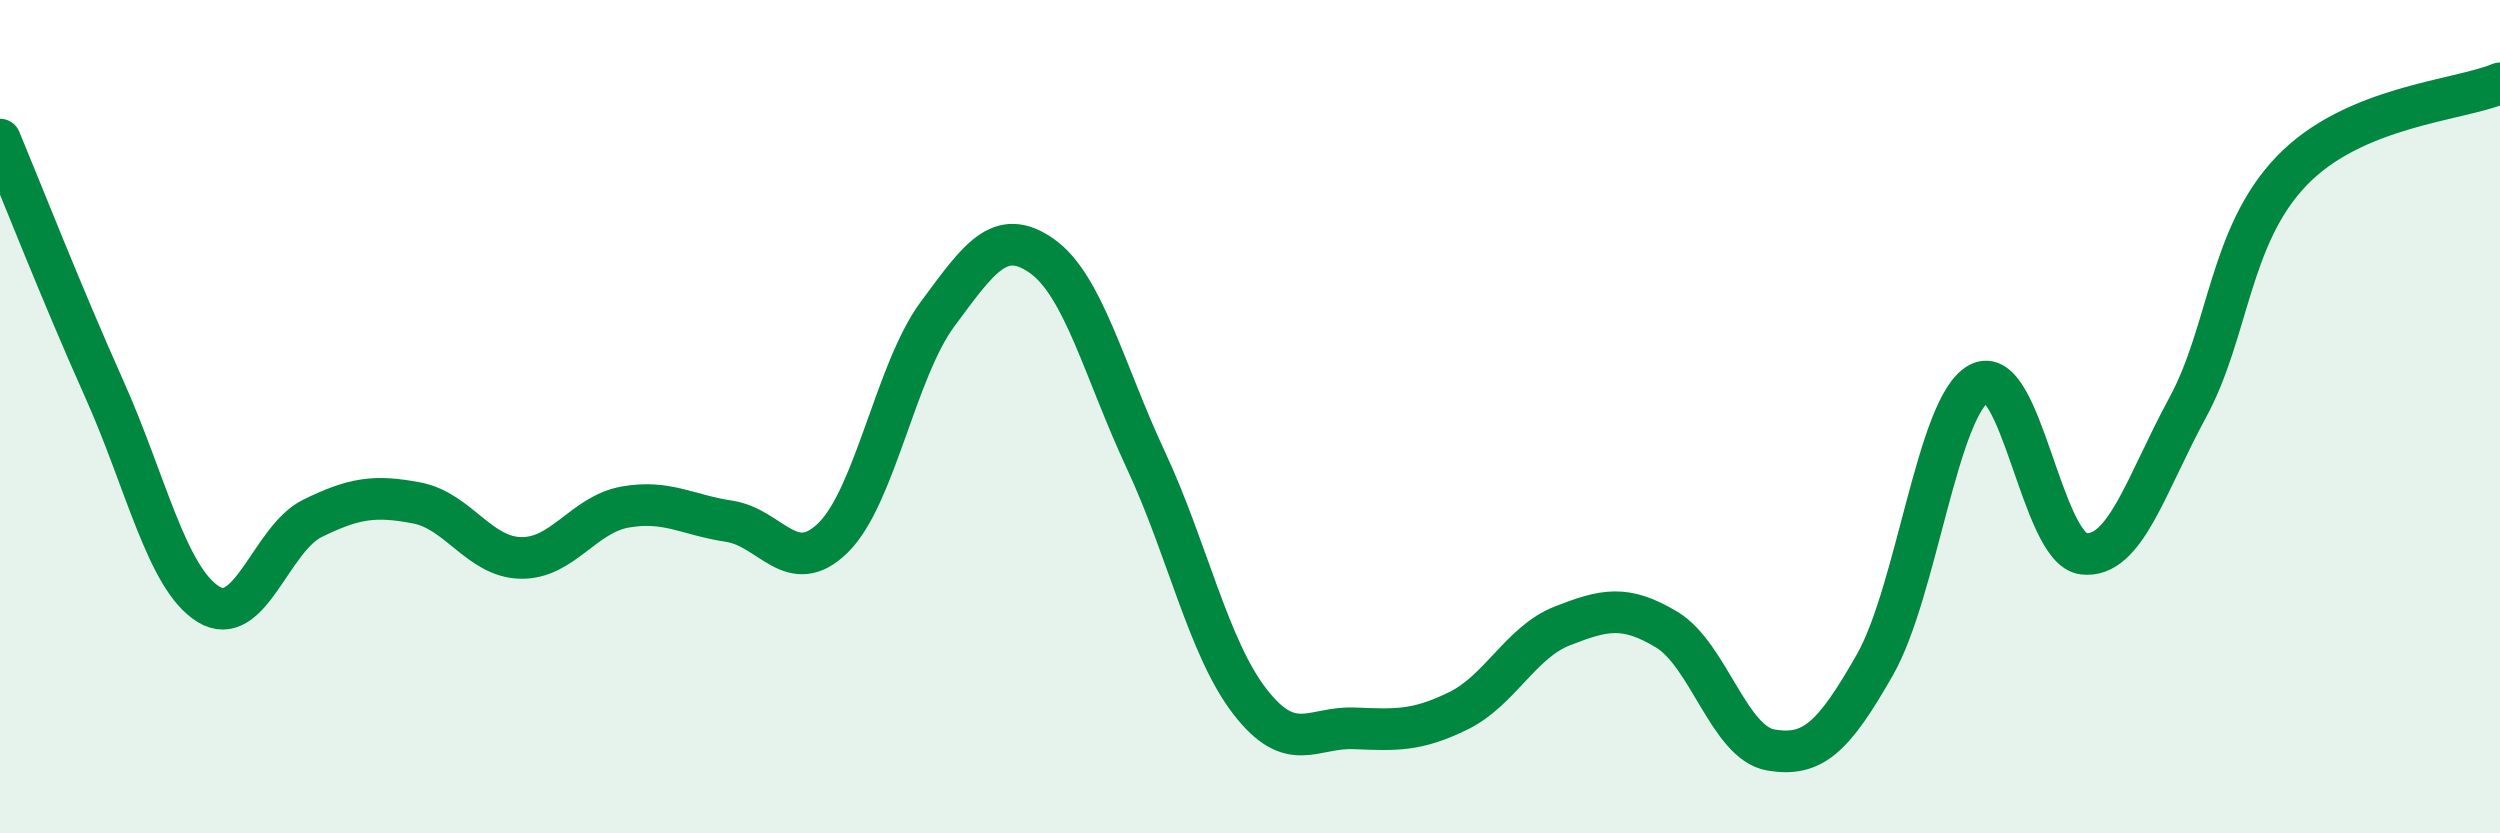 
    <svg width="60" height="20" viewBox="0 0 60 20" xmlns="http://www.w3.org/2000/svg">
      <path
        d="M 0,3.35 C 0.5,4.55 1.5,7.1 2.5,9.33 C 3.5,11.56 4,13.88 5,14.5 C 6,15.12 6.5,12.93 7.5,12.44 C 8.5,11.95 9,11.88 10,12.07 C 11,12.26 11.5,13.37 12.5,13.39 C 13.5,13.41 14,12.35 15,12.17 C 16,11.99 16.5,12.36 17.5,12.51 C 18.5,12.66 19,13.89 20,12.9 C 21,11.91 21.5,8.89 22.5,7.54 C 23.5,6.19 24,5.44 25,6.14 C 26,6.84 26.5,8.9 27.5,11.04 C 28.5,13.18 29,15.55 30,16.84 C 31,18.13 31.5,17.44 32.5,17.48 C 33.5,17.52 34,17.55 35,17.06 C 36,16.57 36.5,15.41 37.5,15.02 C 38.5,14.63 39,14.51 40,15.11 C 41,15.71 41.5,17.83 42.5,18 C 43.5,18.17 44,17.71 45,15.95 C 46,14.19 46.5,9.73 47.5,9.2 C 48.5,8.67 49,13.17 50,13.29 C 51,13.41 51.5,11.63 52.5,9.79 C 53.5,7.95 53.5,5.66 55,4.1 C 56.5,2.54 59,2.42 60,2L60 20L0 20Z"
        fill="#008740"
        opacity="0.1"
        stroke-linecap="round"
        stroke-linejoin="round"
      />
      <path
        d="M 0,3.35 C 0.5,4.55 1.5,7.1 2.5,9.33 C 3.5,11.56 4,13.88 5,14.5 C 6,15.12 6.5,12.93 7.5,12.44 C 8.5,11.95 9,11.88 10,12.07 C 11,12.26 11.5,13.37 12.5,13.39 C 13.5,13.41 14,12.35 15,12.17 C 16,11.99 16.5,12.36 17.5,12.51 C 18.5,12.66 19,13.89 20,12.9 C 21,11.91 21.5,8.89 22.5,7.54 C 23.5,6.19 24,5.44 25,6.14 C 26,6.84 26.5,8.9 27.5,11.04 C 28.5,13.18 29,15.55 30,16.84 C 31,18.13 31.5,17.44 32.5,17.48 C 33.5,17.52 34,17.55 35,17.06 C 36,16.57 36.5,15.41 37.5,15.02 C 38.5,14.63 39,14.51 40,15.11 C 41,15.71 41.5,17.83 42.5,18 C 43.5,18.17 44,17.71 45,15.95 C 46,14.19 46.5,9.73 47.5,9.2 C 48.5,8.67 49,13.17 50,13.29 C 51,13.41 51.5,11.63 52.5,9.79 C 53.5,7.95 53.5,5.66 55,4.1 C 56.5,2.54 59,2.42 60,2"
        stroke="#008740"
        stroke-width="1"
        fill="none"
        stroke-linecap="round"
        stroke-linejoin="round"
      />
    </svg>
  